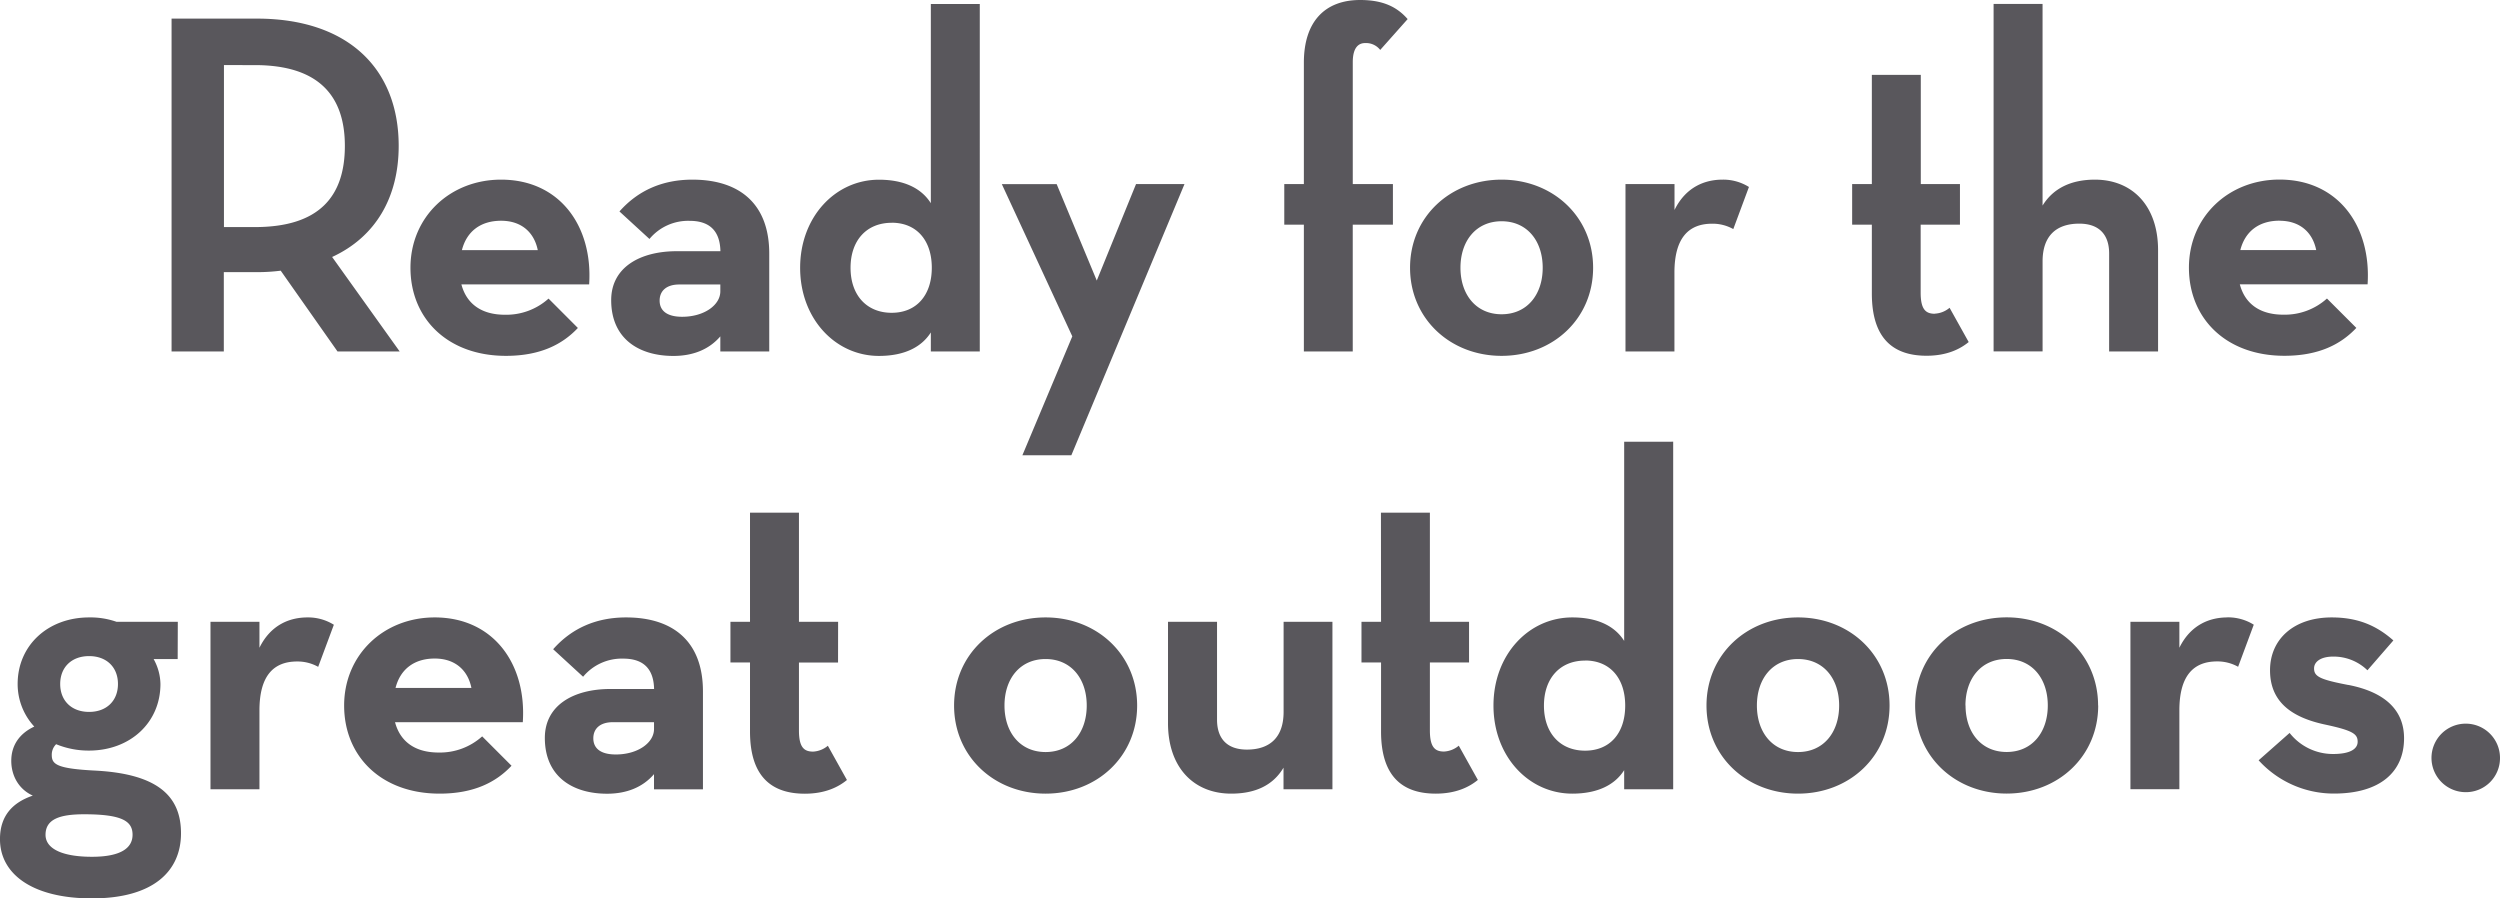 <svg xmlns="http://www.w3.org/2000/svg" viewBox="0 0 1142.12 410.43">
  <title>hd1</title>
  <path d="M1126.47,361.9a15.65,15.65,0,1,1,15.65-15.65A15.55,15.55,0,0,1,1126.47,361.9Zm-53.67-49c17.21,3.35,25.49,11.85,25.49,24.37,0,15.43-11,25.27-32,25.27a46.35,46.35,0,0,1-34.44-15.2L1046,334.84a25.16,25.16,0,0,0,19.9,9.62c8.05,0,11.19-2.46,11.19-5.59,0-3.58-2.24-5.14-14.76-7.83-15.88-3.35-25.27-10.73-25.27-24.82,0-14.31,11-24.15,28.17-24.15,12.08,0,20.58,3.8,28.18,10.51l-11.85,13.64a22.15,22.15,0,0,0-15.66-6.26c-5.81,0-8.72,2.46-8.72,5.37C1057.14,309.13,1060.05,310.47,1072.8,312.93Zm-49.54-183c2.24,8.49,8.72,13.86,19.91,13.86a28.8,28.8,0,0,0,19.9-7.38l13.42,13.42c-6.94,7.38-17,12.74-32.88,12.74-26.61,0-43.6-17-43.6-40.25s18.11-40.25,41.37-40.25c26.83,0,42,21.24,40.25,47.86Zm18.12-29.08c-9.17,0-15.66,4.7-17.89,13.42h34.66C1056.58,106.44,1051,100.85,1041.38,100.85Zm-23.82,181.22a22.13,22.13,0,0,1,12.07,3.35l-7.15,19.23a19.27,19.27,0,0,0-9.62-2.45c-10.73,0-17.22,6.48-17.22,22.36v36H973.28V284.08h22.36v11.85C1000.78,285.42,1009.51,282.07,1017.56,282.07Zm-54-166.23c0-8.5-4.47-13.64-13.64-13.64-10.74,0-16.77,5.81-16.77,17.22v41.14H910.77V1.79h22.37V93.92c4.92-8,13.19-11.85,23.92-11.85,17,0,28.85,11.85,28.85,32.2v46.29H963.55Zm-5,206.48c0,23.26-18.33,40.25-41.82,40.25s-41.81-17-41.81-40.25,18.33-40.25,41.81-40.25S958.51,299.06,958.51,322.32Zm-60.6,0c0,12.3,7.16,21.25,18.78,21.25s18.79-8.95,18.79-21.25-7.16-21.24-18.79-21.24S897.91,310,897.91,322.32Zm-14-179a11.28,11.28,0,0,0,6.7-2.68l8.73,15.65c-3.81,3.13-9.84,6.26-19.24,6.26-14.53,0-25-7.15-25-28.4V102.64h-9V84.08h9V34.21h22.36V84.08h17.89v18.56H877.45v31.09C877.45,141.55,879.91,143.34,883.94,143.34ZM821.42,362.57c-23.48,0-41.81-17-41.81-40.25s18.33-40.25,41.81-40.25,41.82,17,41.82,40.25S844.9,362.57,821.42,362.57Zm0-61.49c-11.62,0-18.78,8.94-18.78,21.24s7.16,21.25,18.78,21.25,18.79-8.95,18.79-21.25S833.05,301.08,821.42,301.08ZM782.18,102.2c-10.73,0-17.22,6.48-17.22,22.36v36H742.6V84.08H765V95.93c5.15-10.51,13.87-13.86,21.92-13.86A22.1,22.1,0,0,1,799,85.42l-7.15,19.24A19.17,19.17,0,0,0,782.18,102.2Zm-17.79,99.59V360.56H742v-8.72c-4.25,6.71-12.08,10.73-23.71,10.73-19.9,0-36-17-36-40.25s16.1-40.25,36-40.25c11.63,0,19.46,4,23.71,10.73v-91Zm-40.25,100c-11.41,0-18.79,8.05-18.79,20.57s7.38,20.58,18.79,20.58,18.33-8.06,18.33-20.58S735.54,301.75,724.14,301.75ZM686,162.57c-23.48,0-41.82-17-41.82-40.25S662.54,82.07,686,82.07s41.81,17,41.81,40.25S709.5,162.57,686,162.57Zm0-61.49c-11.63,0-18.79,8.94-18.79,21.24s7.16,21.25,18.79,21.25,18.78-8.95,18.78-21.25S697.64,101.08,686,101.08Zm-62.4-81.4c-2.91,0-5.59,2-5.59,8.72V84.08h18.34v18.56H618v57.92H595.67V102.64h-8.95V84.08h8.95V28.62c0-19,9.84-28.62,25.71-28.62,10.74,0,17,3.35,21.7,8.72L630.55,22.81A8.22,8.22,0,0,0,623.62,19.68Zm-14.88,264.4v76.48H586.37v-9.84c-4.92,8.28-13.19,11.85-23.92,11.85-17,0-28.85-11.85-28.85-32.2V284.08H556v44.73c0,8.49,4.47,13.64,13.64,13.64,10.73,0,16.77-5.82,16.77-17.22V284.08ZM467.07,208l22.81-54.34-32.2-69.55h25.05l18.33,44.06L519,84.08h22.14L489.44,208Zm-41.82-56.13c-4.25,6.71-12.08,10.73-23.71,10.73-19.9,0-36-17-36-40.25s16.1-40.25,36-40.25c11.63,0,19.46,4,23.71,10.73v-91h22.36V160.56H425.25Zm-17.89-50.09c-11.41,0-18.79,8-18.79,20.57S396,142.9,407.36,142.9s18.33-8.06,18.33-20.58S418.76,101.75,407.36,101.75Zm-24.5,200.89H365v31.09c0,7.82,2.46,9.61,6.49,9.61a11.34,11.34,0,0,0,6.71-2.68l8.72,15.65c-3.8,3.13-9.84,6.26-19.23,6.26-14.54,0-25.05-7.15-25.05-28.4V302.64h-8.94V284.08h8.94V234.21H365v49.87h17.89Zm-53.78-149c-5.14,6-12.52,8.94-21.46,8.94-15.43,0-28.4-7.6-28.4-25.49,0-15,13.19-22.36,30-22.36h19.9c-.22-10.29-6-13.87-14.08-13.87a23,23,0,0,0-18.34,8.28L283,96.6c8.5-9.61,19.68-14.53,33.32-14.53,21.69,0,35.11,11.18,35.11,33.77v44.72H329.08Zm0-23.7H310.3c-5.81,0-8.95,2.9-8.95,7.37,0,4.25,2.91,7.38,10.29,7.38,10.06,0,17.44-5.36,17.44-11.63Zm-7.94,185.91v44.72H298.78v-6.93c-5.15,6-12.53,8.94-21.47,8.94-15.43,0-28.4-7.6-28.4-25.49,0-15,13.19-22.36,30-22.36h19.91c-.23-10.29-6-13.87-14.09-13.87a23,23,0,0,0-18.34,8.28L252.71,296.6c8.5-9.61,19.68-14.53,33.32-14.53C307.72,282.07,321.14,293.25,321.14,315.84ZM280,329.93c-5.81,0-8.94,2.9-8.94,7.37,0,4.25,2.9,7.38,10.28,7.38,10.07,0,17.45-5.36,17.45-11.62v-3.13Zm-69.21-200c2.24,8.49,8.72,13.86,19.9,13.86a28.83,28.83,0,0,0,19.91-7.38L264,149.83c-6.93,7.38-17,12.74-32.87,12.74-26.61,0-43.61-17-43.61-40.25s18.12-40.25,41.38-40.25c26.83,0,42,21.24,40.25,47.86Zm18.12-29.08c-9.17,0-15.66,4.7-17.89,13.42h34.66C244.1,106.44,238.51,100.85,228.9,100.85Zm9.94,229.08H180.47c2.24,8.49,8.72,13.86,19.91,13.86a28.82,28.82,0,0,0,19.9-7.38l13.41,13.42c-6.93,7.38-17,12.74-32.87,12.74-26.61,0-43.6-17-43.6-40.25s18.11-40.25,41.37-40.25C225.42,282.07,240.63,303.31,238.84,329.93ZM180.7,314.27h34.66c-1.57-7.83-7.16-13.42-16.77-13.42C189.42,300.85,182.93,305.55,180.7,314.27ZM154.19,160.56l-25.94-36.9a84.23,84.23,0,0,1-11,.67h-15v36.23H78.38V8.5h38.91c41.82,0,64.85,23,64.85,58.14,0,23.48-10.51,41.59-30.41,50.76l30.86,43.16Zm3.36-93.92c0-23-12.08-36.9-41.15-36.9H102.31v74H116.4C145.69,103.76,157.55,89.9,157.55,66.64ZM81.17,301.08h-11a24.07,24.07,0,0,1,3.13,11.4c0,17.67-13.87,30.42-32.65,30.42a38.86,38.86,0,0,1-15-2.91,6.68,6.68,0,0,0-2,4.92c0,4.25,2.24,6.26,20.13,7.15,28.85,1.57,38.91,12.08,38.91,28.63,0,17.22-12.52,29.74-40.7,29.74-27.28,0-42-11.18-42-27.06,0-10.73,5.81-16.77,15-19.9-6.48-2.91-9.84-9.17-9.84-15.88,0-7.16,3.8-12.52,10.51-15.65a28.62,28.62,0,0,1-7.6-19.46c0-17.66,13.87-30.41,32.65-30.41a35.94,35.94,0,0,1,12.52,2h28ZM42,391.42c13.19,0,18.56-4,18.56-10.06S56.13,372,38.46,372c-11.18,0-17.66,2.23-17.66,9.39C20.8,387.62,28.18,391.42,42,391.42ZM40.7,299.74c-8.05,0-13.2,5.14-13.2,12.74s5.15,12.75,13.2,12.75,13.19-5.14,13.19-12.75S48.75,299.74,40.7,299.74Zm77.83-3.81c5.14-10.51,13.86-13.86,21.91-13.86a22.16,22.16,0,0,1,12.08,3.35l-7.16,19.23a19.25,19.25,0,0,0-9.62-2.45c-10.73,0-17.21,6.48-17.21,22.36v36H96.16V284.08h22.37Zm359.15-13.86c23.48,0,41.82,17,41.82,40.25s-18.34,40.25-41.82,40.25-41.81-17-41.81-40.25S454.2,282.07,477.68,282.07Zm0,61.5c11.63,0,18.79-8.95,18.79-21.25s-7.16-21.24-18.79-21.24S458.9,310,458.9,322.32,466.06,343.57,477.68,343.57Zm153.2-109.36h22.36v49.87h17.89v18.56H653.24v31.09c0,7.82,2.46,9.61,6.49,9.61a11.34,11.34,0,0,0,6.71-2.68l8.72,15.65c-3.8,3.13-9.84,6.26-19.23,6.26-14.54,0-25-7.15-25-28.4V302.64h-8.94V284.08h8.94Z" style="fill: #59575c"/>
</svg>
